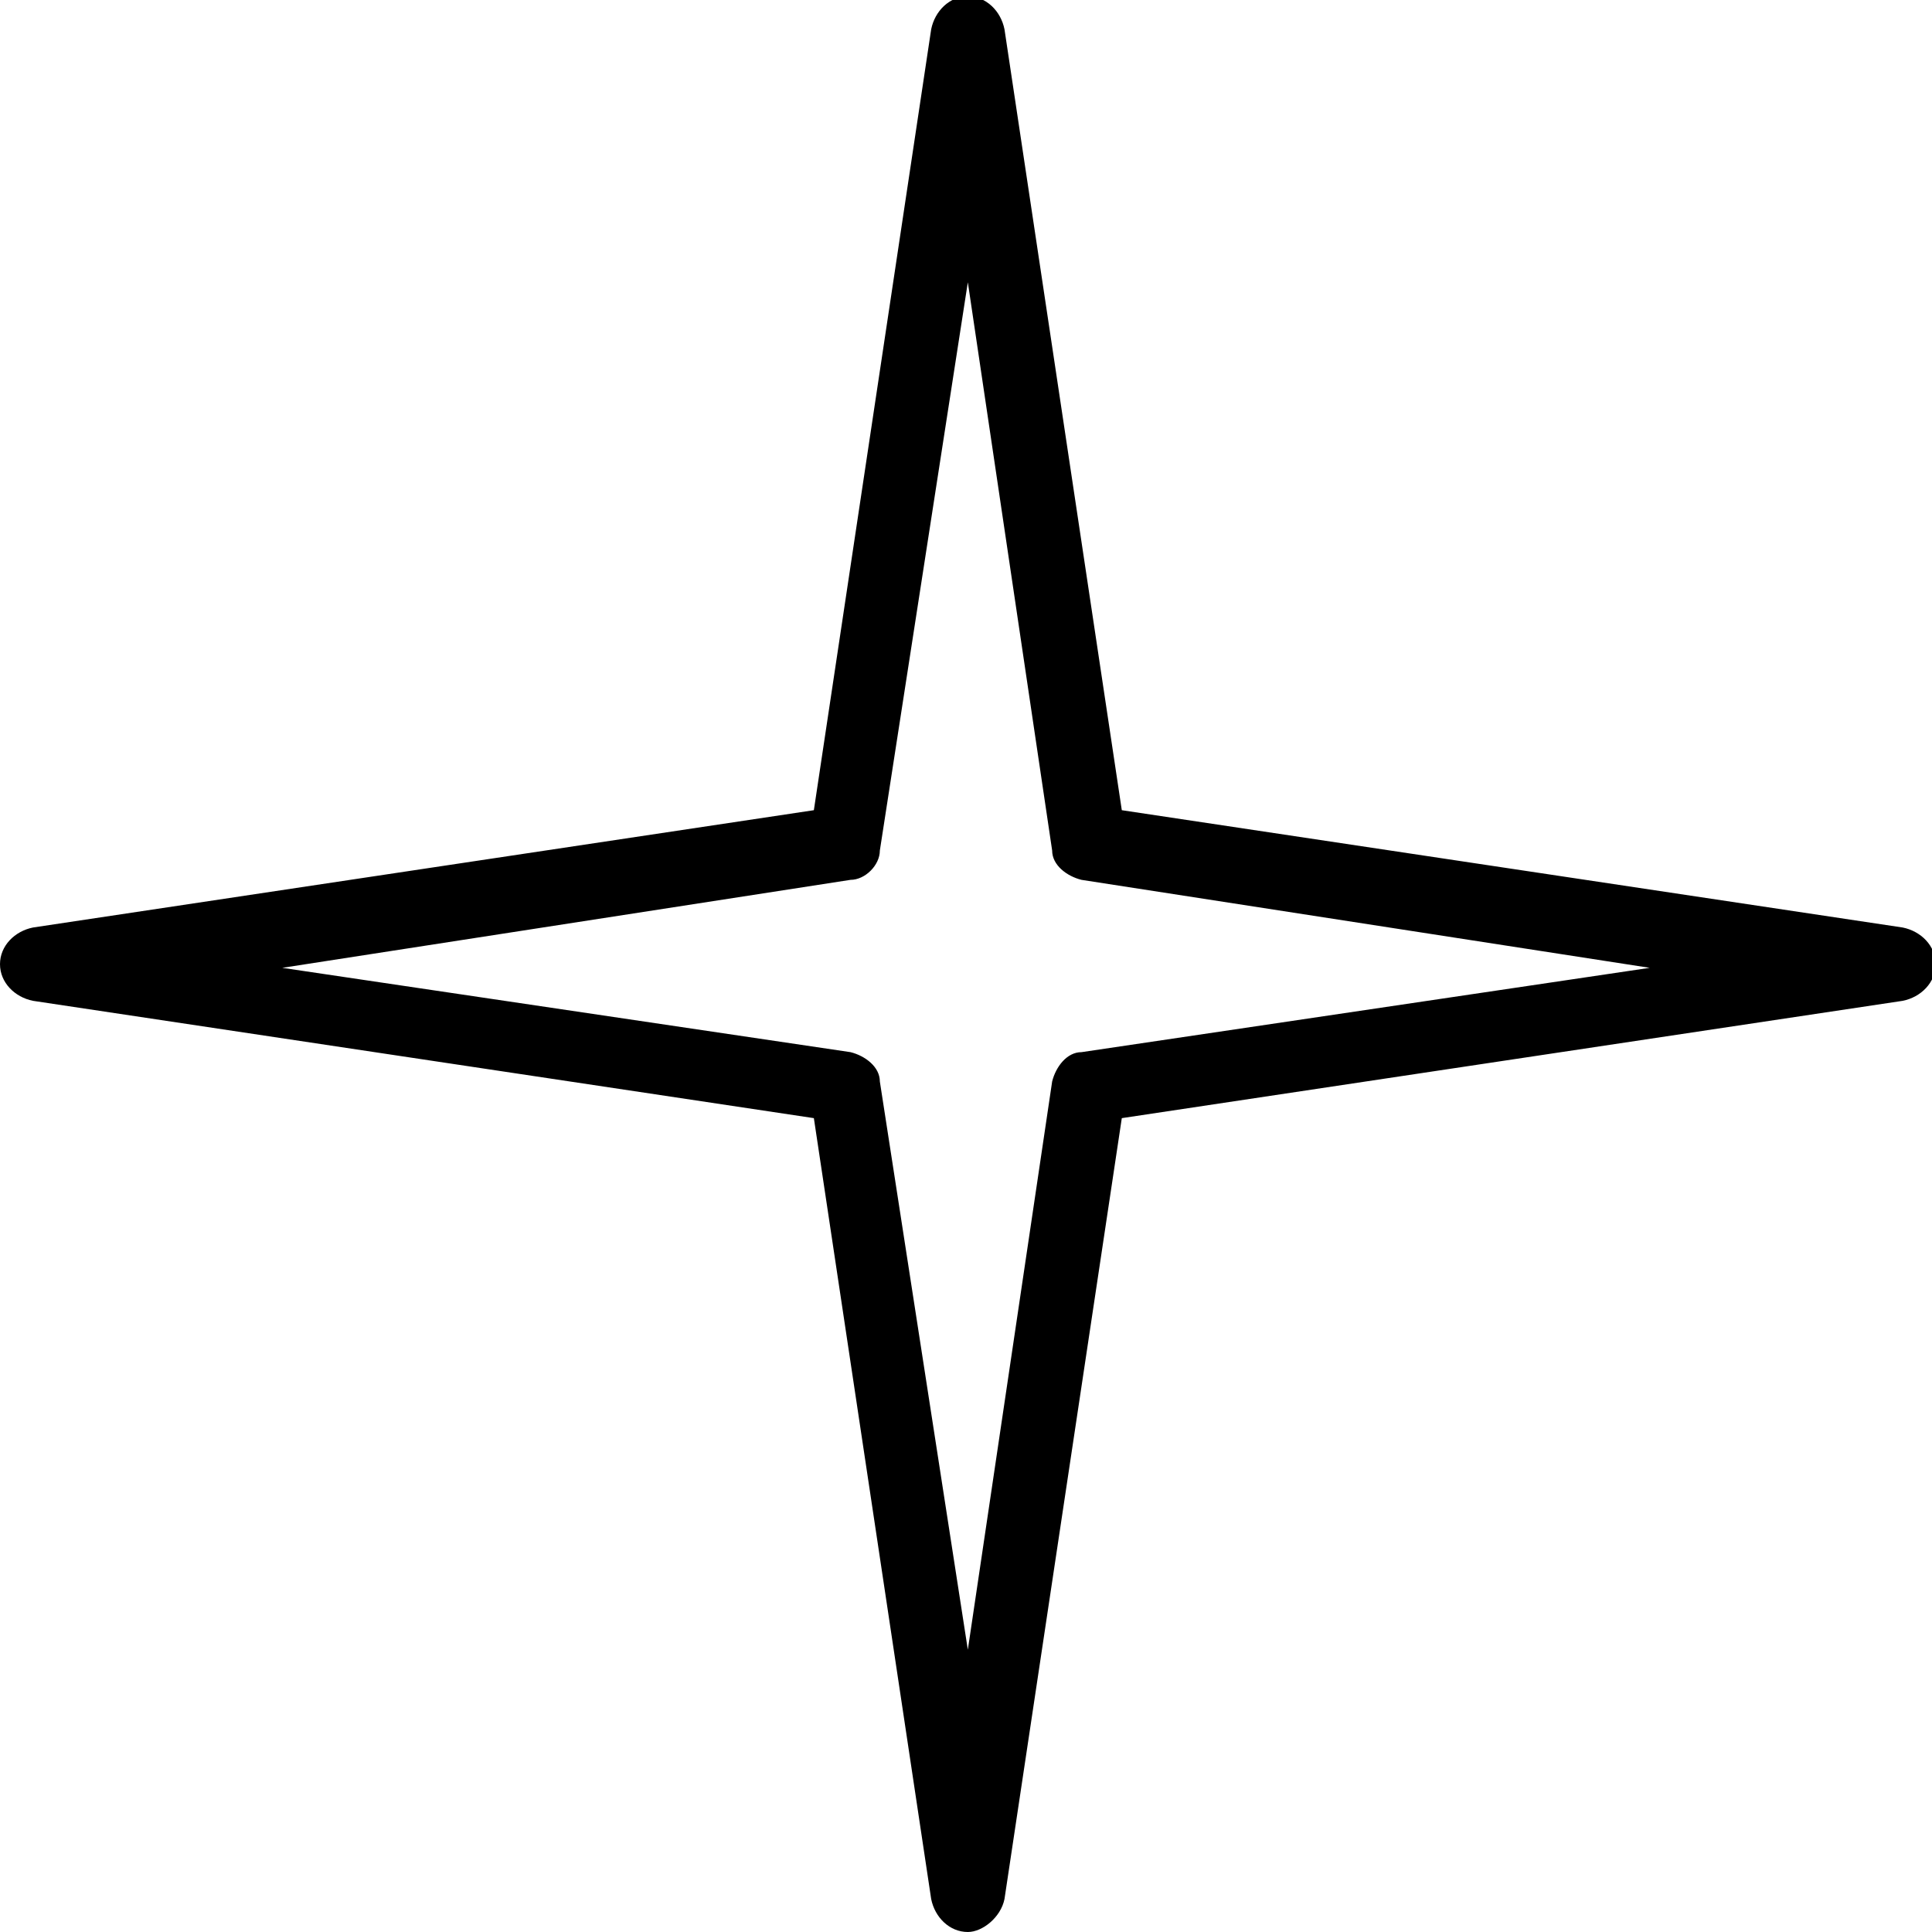<svg xmlns="http://www.w3.org/2000/svg" xmlns:xlink="http://www.w3.org/1999/xlink" version="1.1" x="0px" y="0px" viewBox="0 0 52.7 52.7"  xml:space="preserve"><path d="M26.4,52.7c-0.5,0-0.9-0.4-1-0.9l-3.2-21.3L0.9,27.3c-0.5-0.1-0.9-0.5-0.9-1s0.4-0.9,0.9-1l21.3-3.2l3.2-21.3  c0.1-0.5,0.5-0.9,1-0.9s0.9,0.4,1,0.9l3.2,21.3l21.3,3.2c0.5,0.1,0.9,0.5,0.9,1s-0.4,0.9-0.9,1l-21.3,3.2l-3.2,21.3  C27.3,52.3,26.8,52.7,26.4,52.7z M7.7,26.4l15.5,2.3c0.4,0.1,0.8,0.4,0.8,0.8L26.4,45l2.3-15.5c0.1-0.4,0.4-0.8,0.8-0.8L45,26.4  L29.5,24c-0.4-0.1-0.8-0.4-0.8-0.8L26.4,7.7L24,23.2C24,23.6,23.6,24,23.2,24L7.7,26.4z"></path></svg>